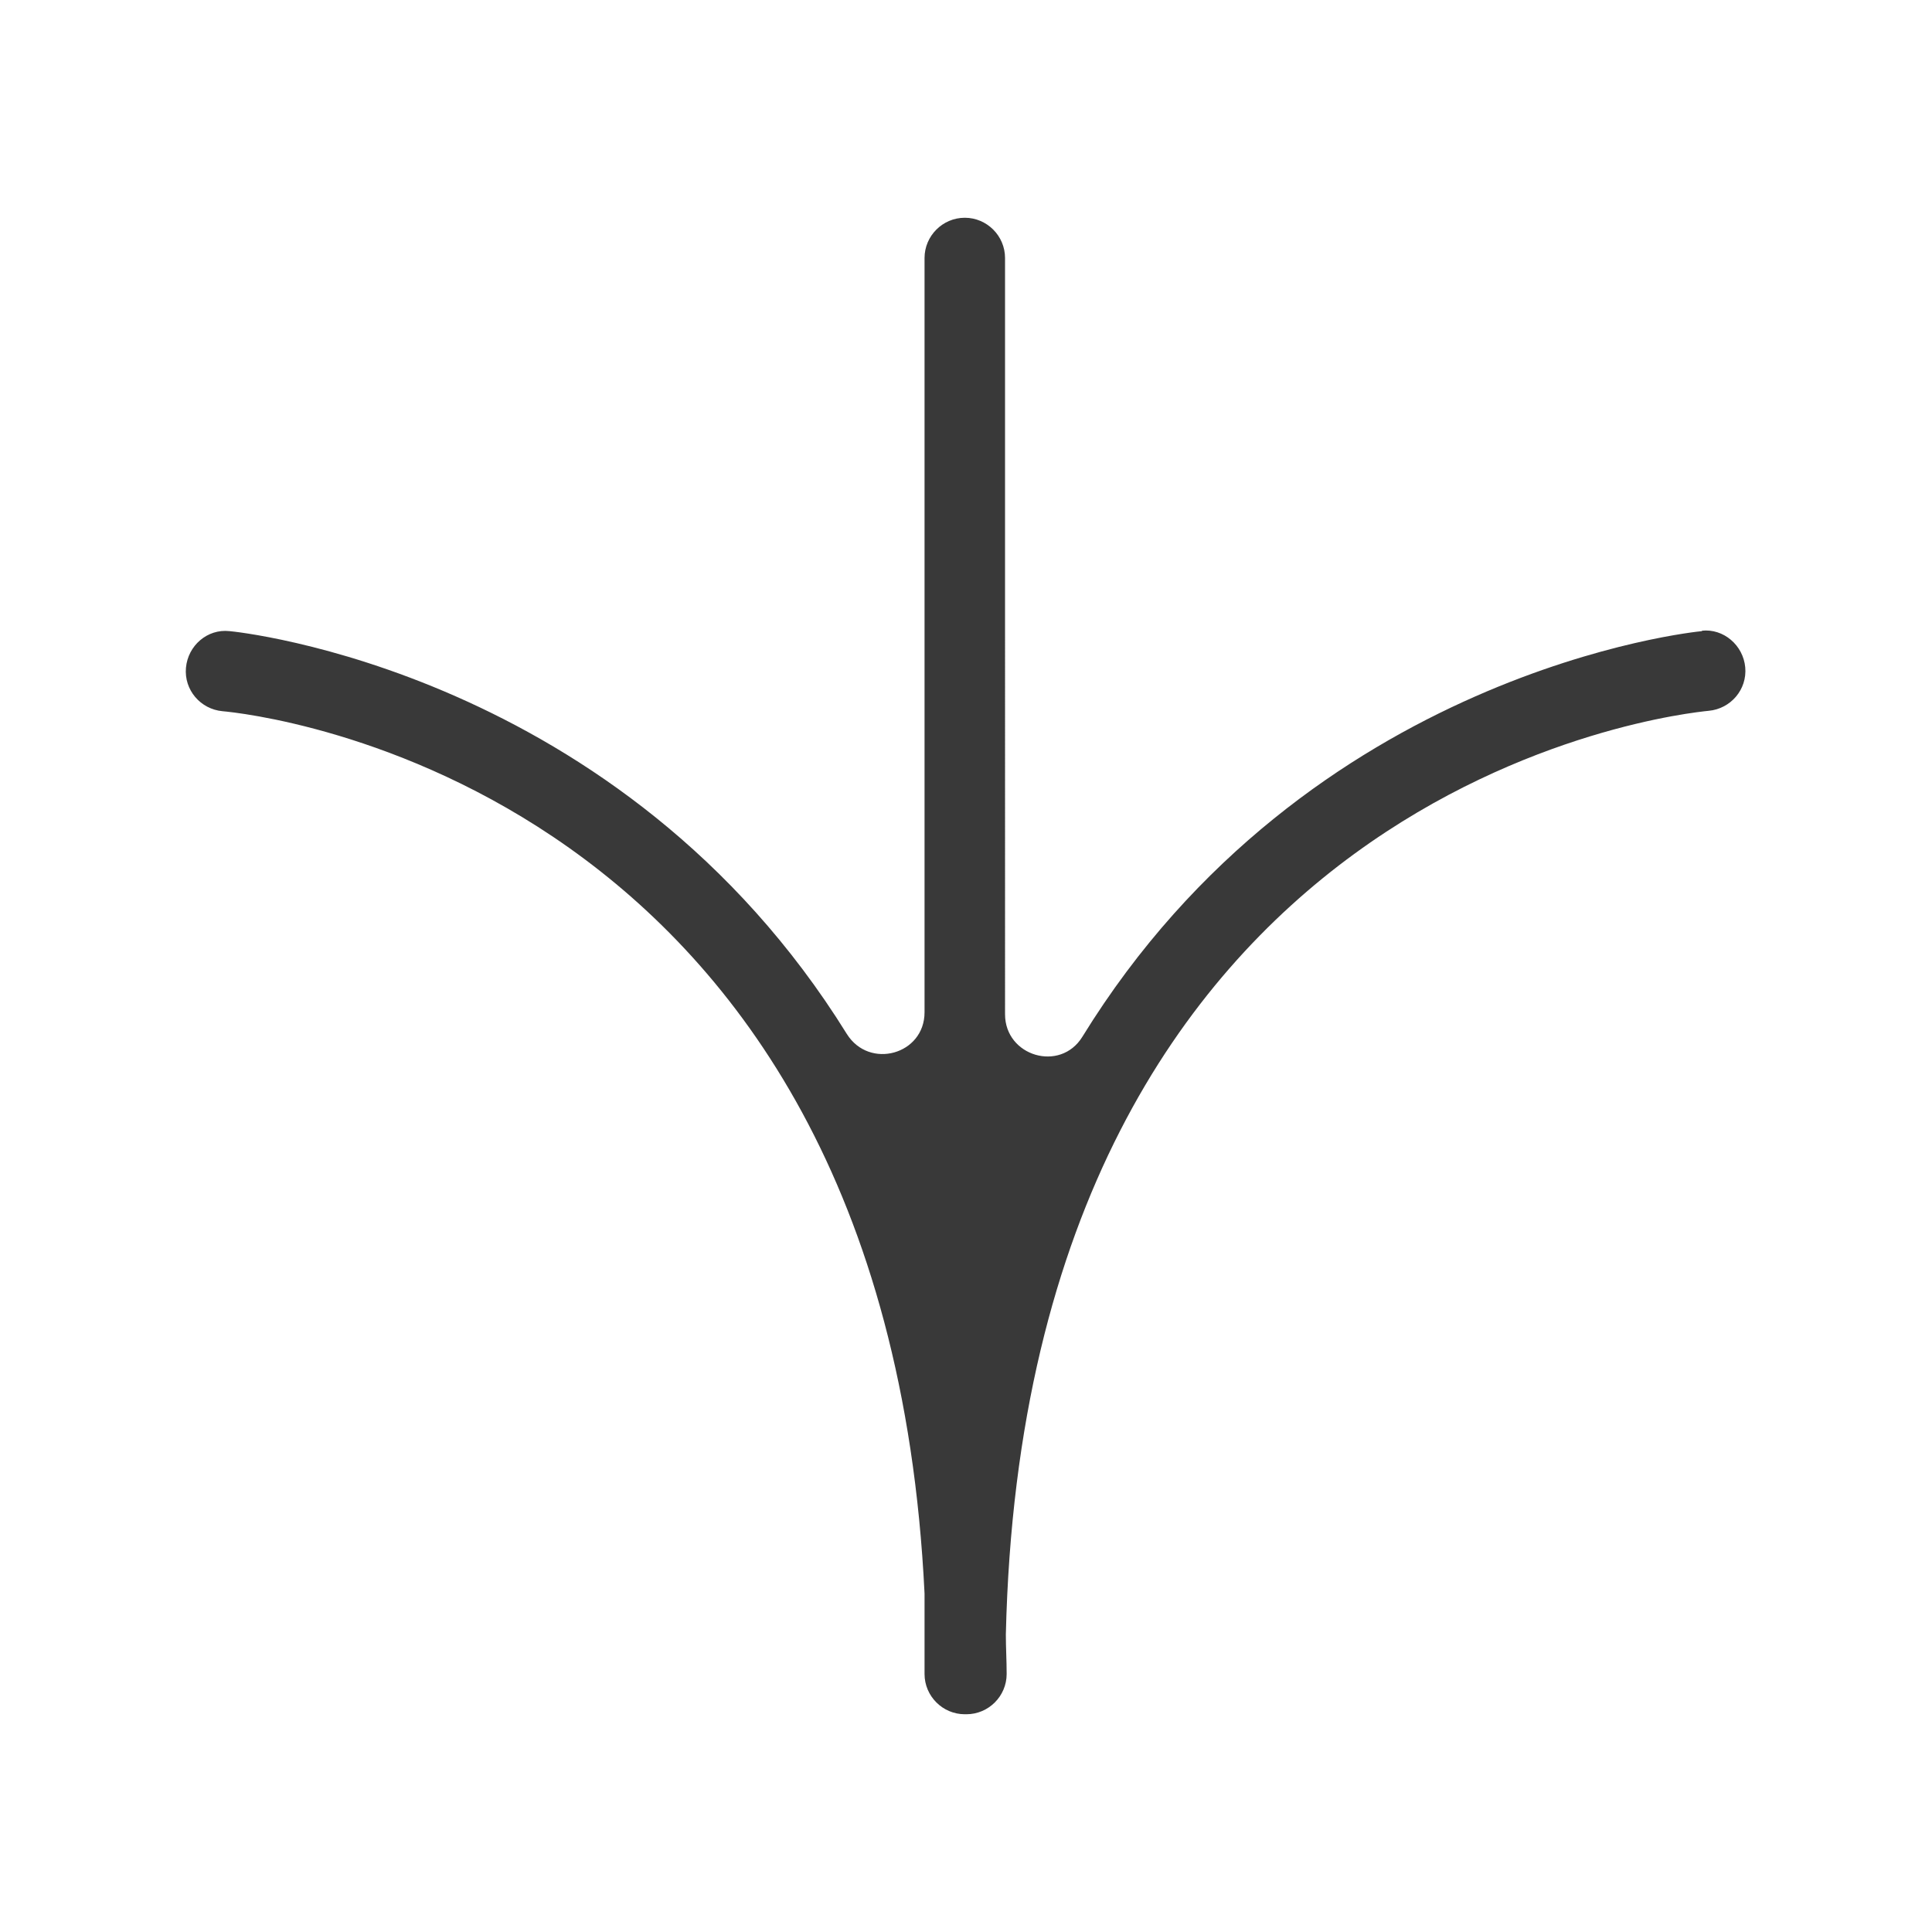 <?xml version="1.0" encoding="UTF-8"?>
<svg id="Vrstva_2" data-name="Vrstva 2" xmlns="http://www.w3.org/2000/svg" viewBox="0 0 48 48">
  <g id="Vrstva_1-2" data-name="Vrstva 1">
    <rect width="48" height="48" fill="none"/>
    <path d="M42.29,15.68c-.14.01-9.79.97-15.4,10.08-.55.89-1.92.48-1.92-.56V6.41c0-.55-.45-1-1-1s-1,.45-1,1v18.74c0,1.05-1.37,1.43-1.93.54-5.61-9.04-15.2-10-15.34-10.01-.55-.06-1.03.36-1.08.91-.05.55.36,1.03.91,1.08.69.06,16.46,1.69,17.44,21.92v2c0,.55.45,1,1,1,0,0,.02,0,.02,0,0,0,.02,0,.02,0,.55,0,1-.45,1-1,0-.34-.02-.65-.02-.98.49-21.18,16.76-22.88,17.46-22.95.55-.05.96-.53.91-1.08-.05-.55-.54-.97-1.08-.91Z" fill="#393939"/>
  </g>
</svg>